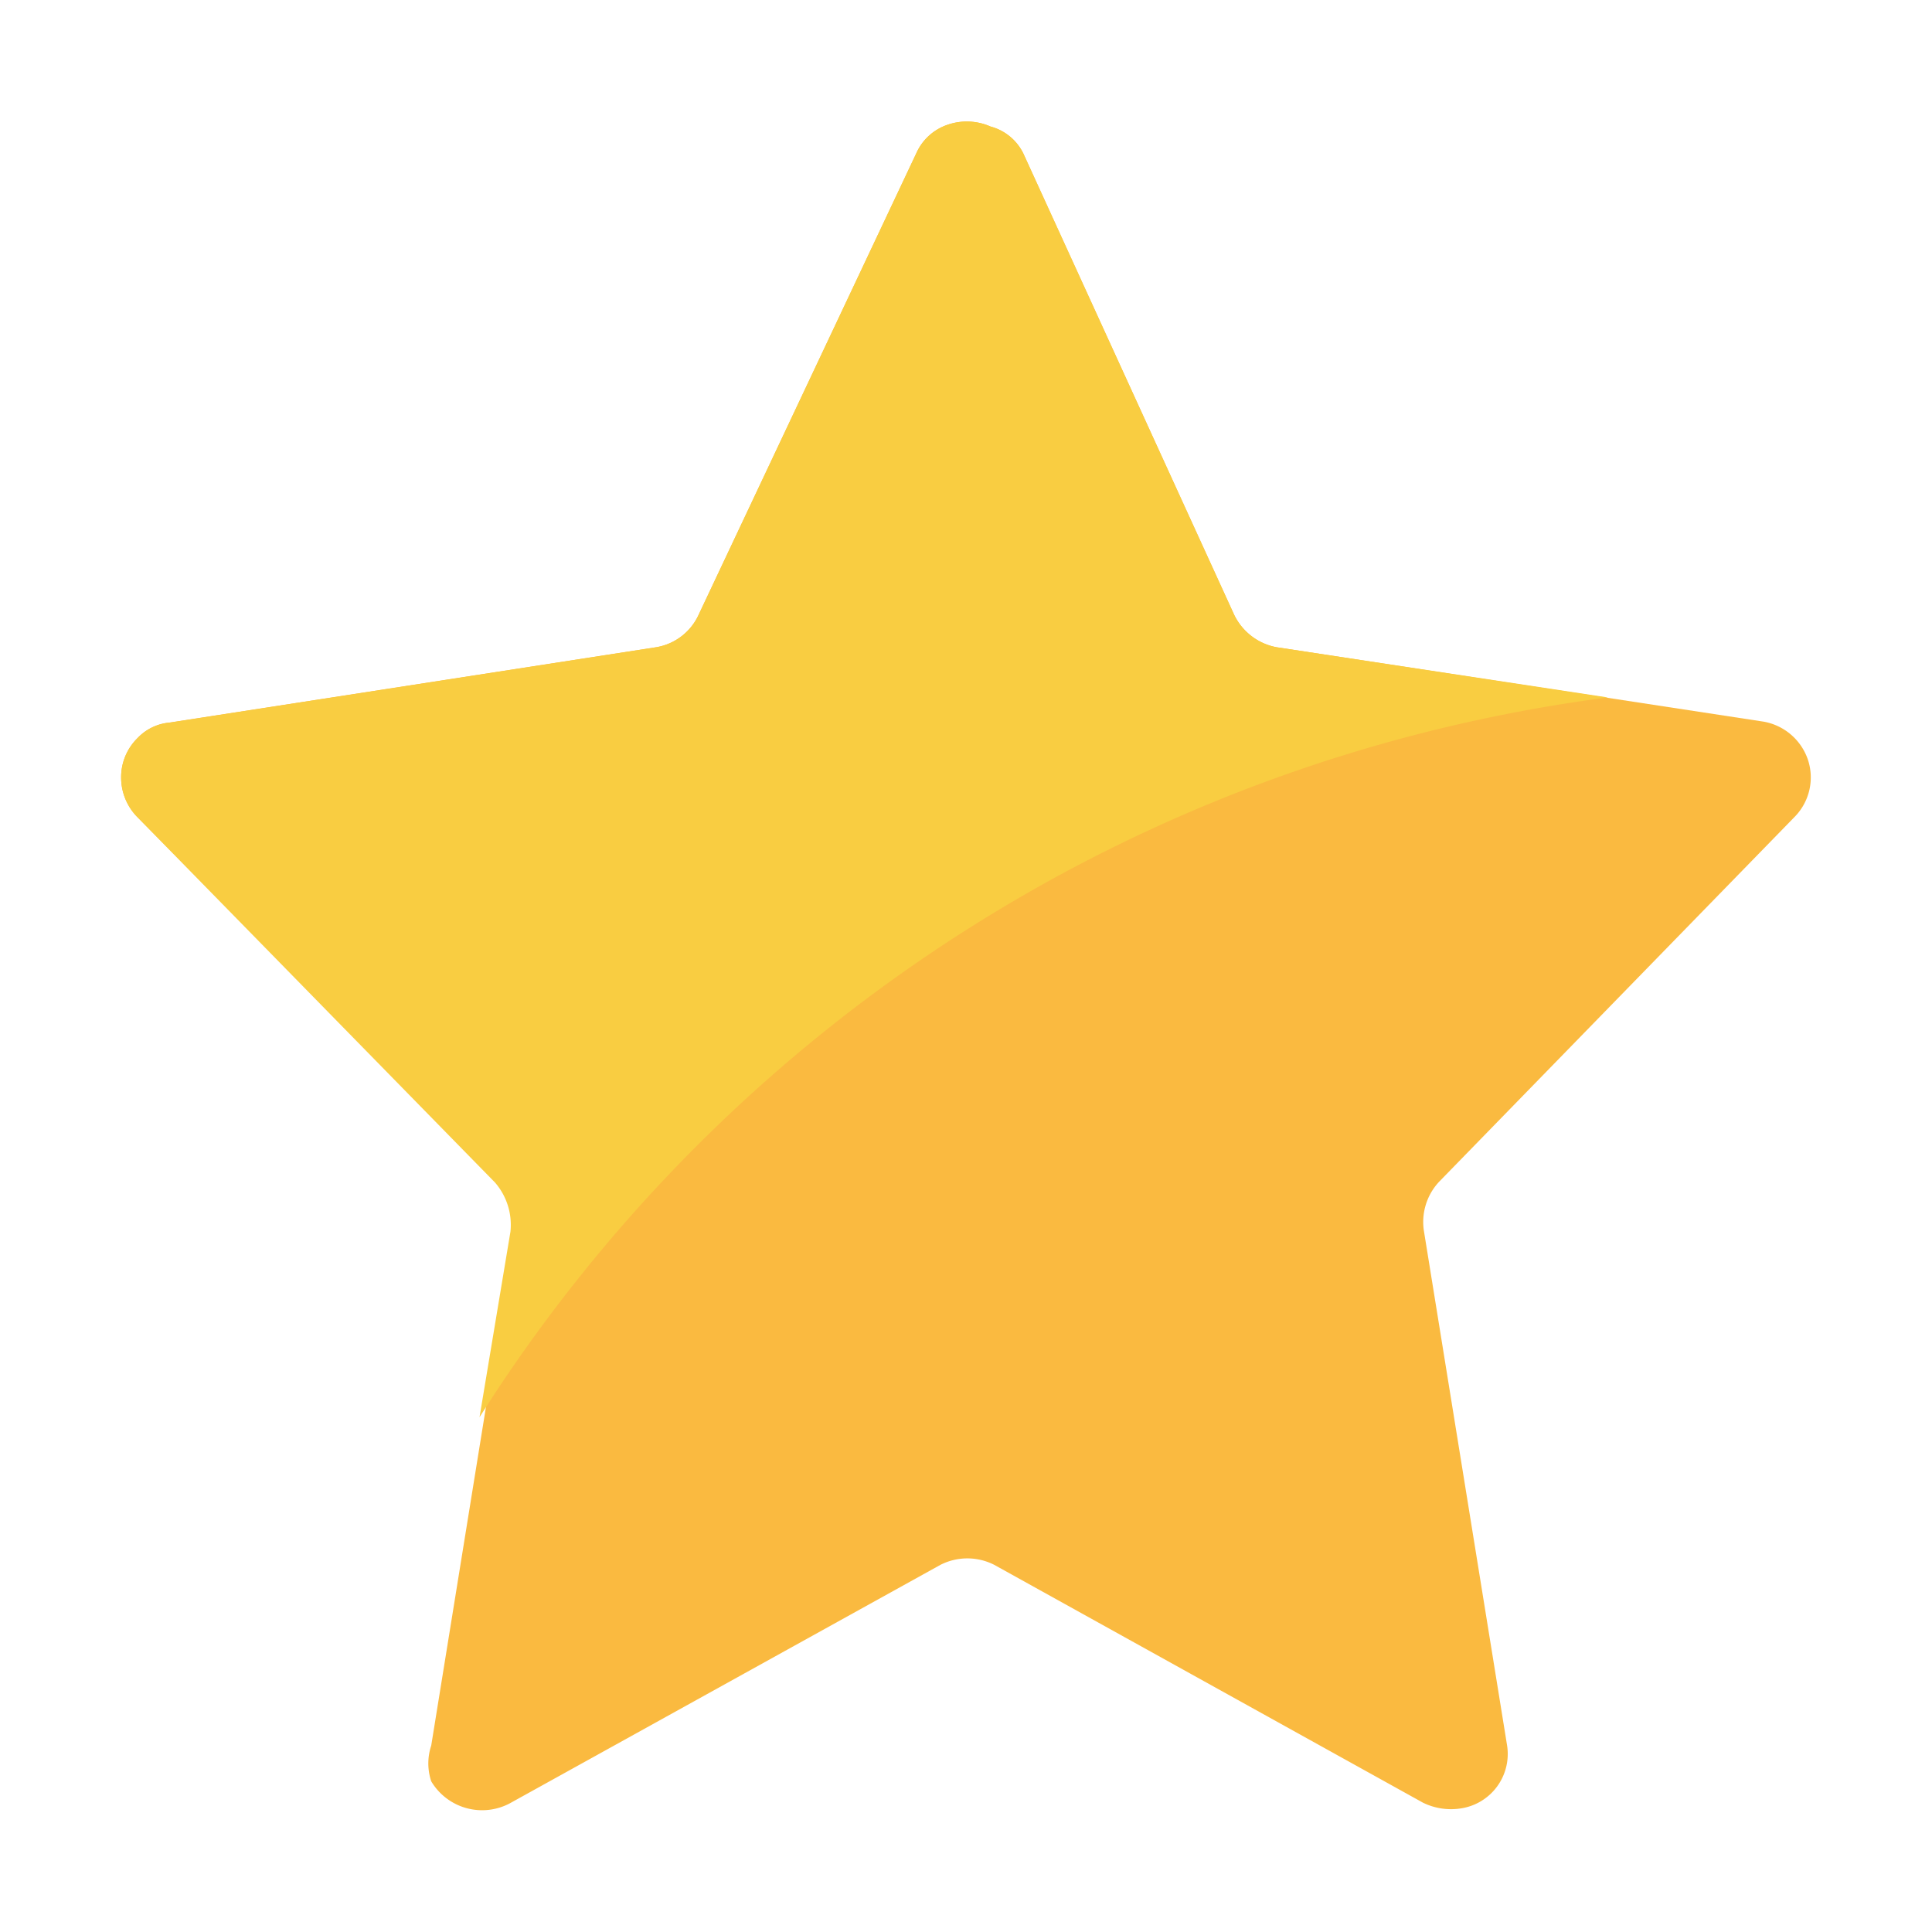 <?xml version="1.0" standalone="no"?><!DOCTYPE svg PUBLIC "-//W3C//DTD SVG 1.1//EN" "http://www.w3.org/Graphics/SVG/1.1/DTD/svg11.dtd"><svg t="1728801978223" class="icon" viewBox="0 0 1024 1024" version="1.1" xmlns="http://www.w3.org/2000/svg" p-id="4602" xmlns:xlink="http://www.w3.org/1999/xlink" width="200" height="200"><path d="M498.381 829.44l-228.352 126.464a31.386 31.386 0 0 1-41.472-11.776 29.952 29.952 0 0 1 0-18.944l44.032-272.384a34.253 34.253 0 0 0-8.192-26.112l-191.488-193.536a29.85 29.85 0 0 1-8.704-20.992 28.979 28.979 0 0 1 8.704-20.992 26.522 26.522 0 0 1 16.896-8.192l258.048-39.936a30.157 30.157 0 0 0 22.528-17.408l115.2-244.224a27.904 27.904 0 0 1 16.896-15.36 31.078 31.078 0 0 1 22.528 1.024 27.085 27.085 0 0 1 17.408 14.336l111.616 244.224a31.334 31.334 0 0 0 22.528 17.408l258.048 39.424a30.413 30.413 0 0 1 23.552 19.968 29.798 29.798 0 0 1-6.656 30.208L762.88 626.227a31.181 31.181 0 0 0-8.192 26.112l44.032 272.384a29.184 29.184 0 0 1-24.576 33.792 33.741 33.741 0 0 1-19.968-3.072L527.053 829.44a31.437 31.437 0 0 0-28.672 0z" fill="#FABA40" p-id="4603"></path><path d="M254.157 751.155l16.384-98.304a34.253 34.253 0 0 0-8.192-26.112l-189.44-193.536a29.85 29.85 0 0 1-8.704-20.992 28.979 28.979 0 0 1 8.704-20.992 26.522 26.522 0 0 1 16.896-8.192L347.853 343.04a30.157 30.157 0 0 0 22.528-17.408l115.2-244.224a27.904 27.904 0 0 1 16.896-15.36 31.078 31.078 0 0 1 22.528 1.024 27.085 27.085 0 0 1 17.408 14.336l111.616 244.224a31.334 31.334 0 0 0 22.528 17.408l175.616 26.624a835.686 835.686 0 0 0-598.016 381.491z" fill="#F9CD41" p-id="4604"></path></svg>